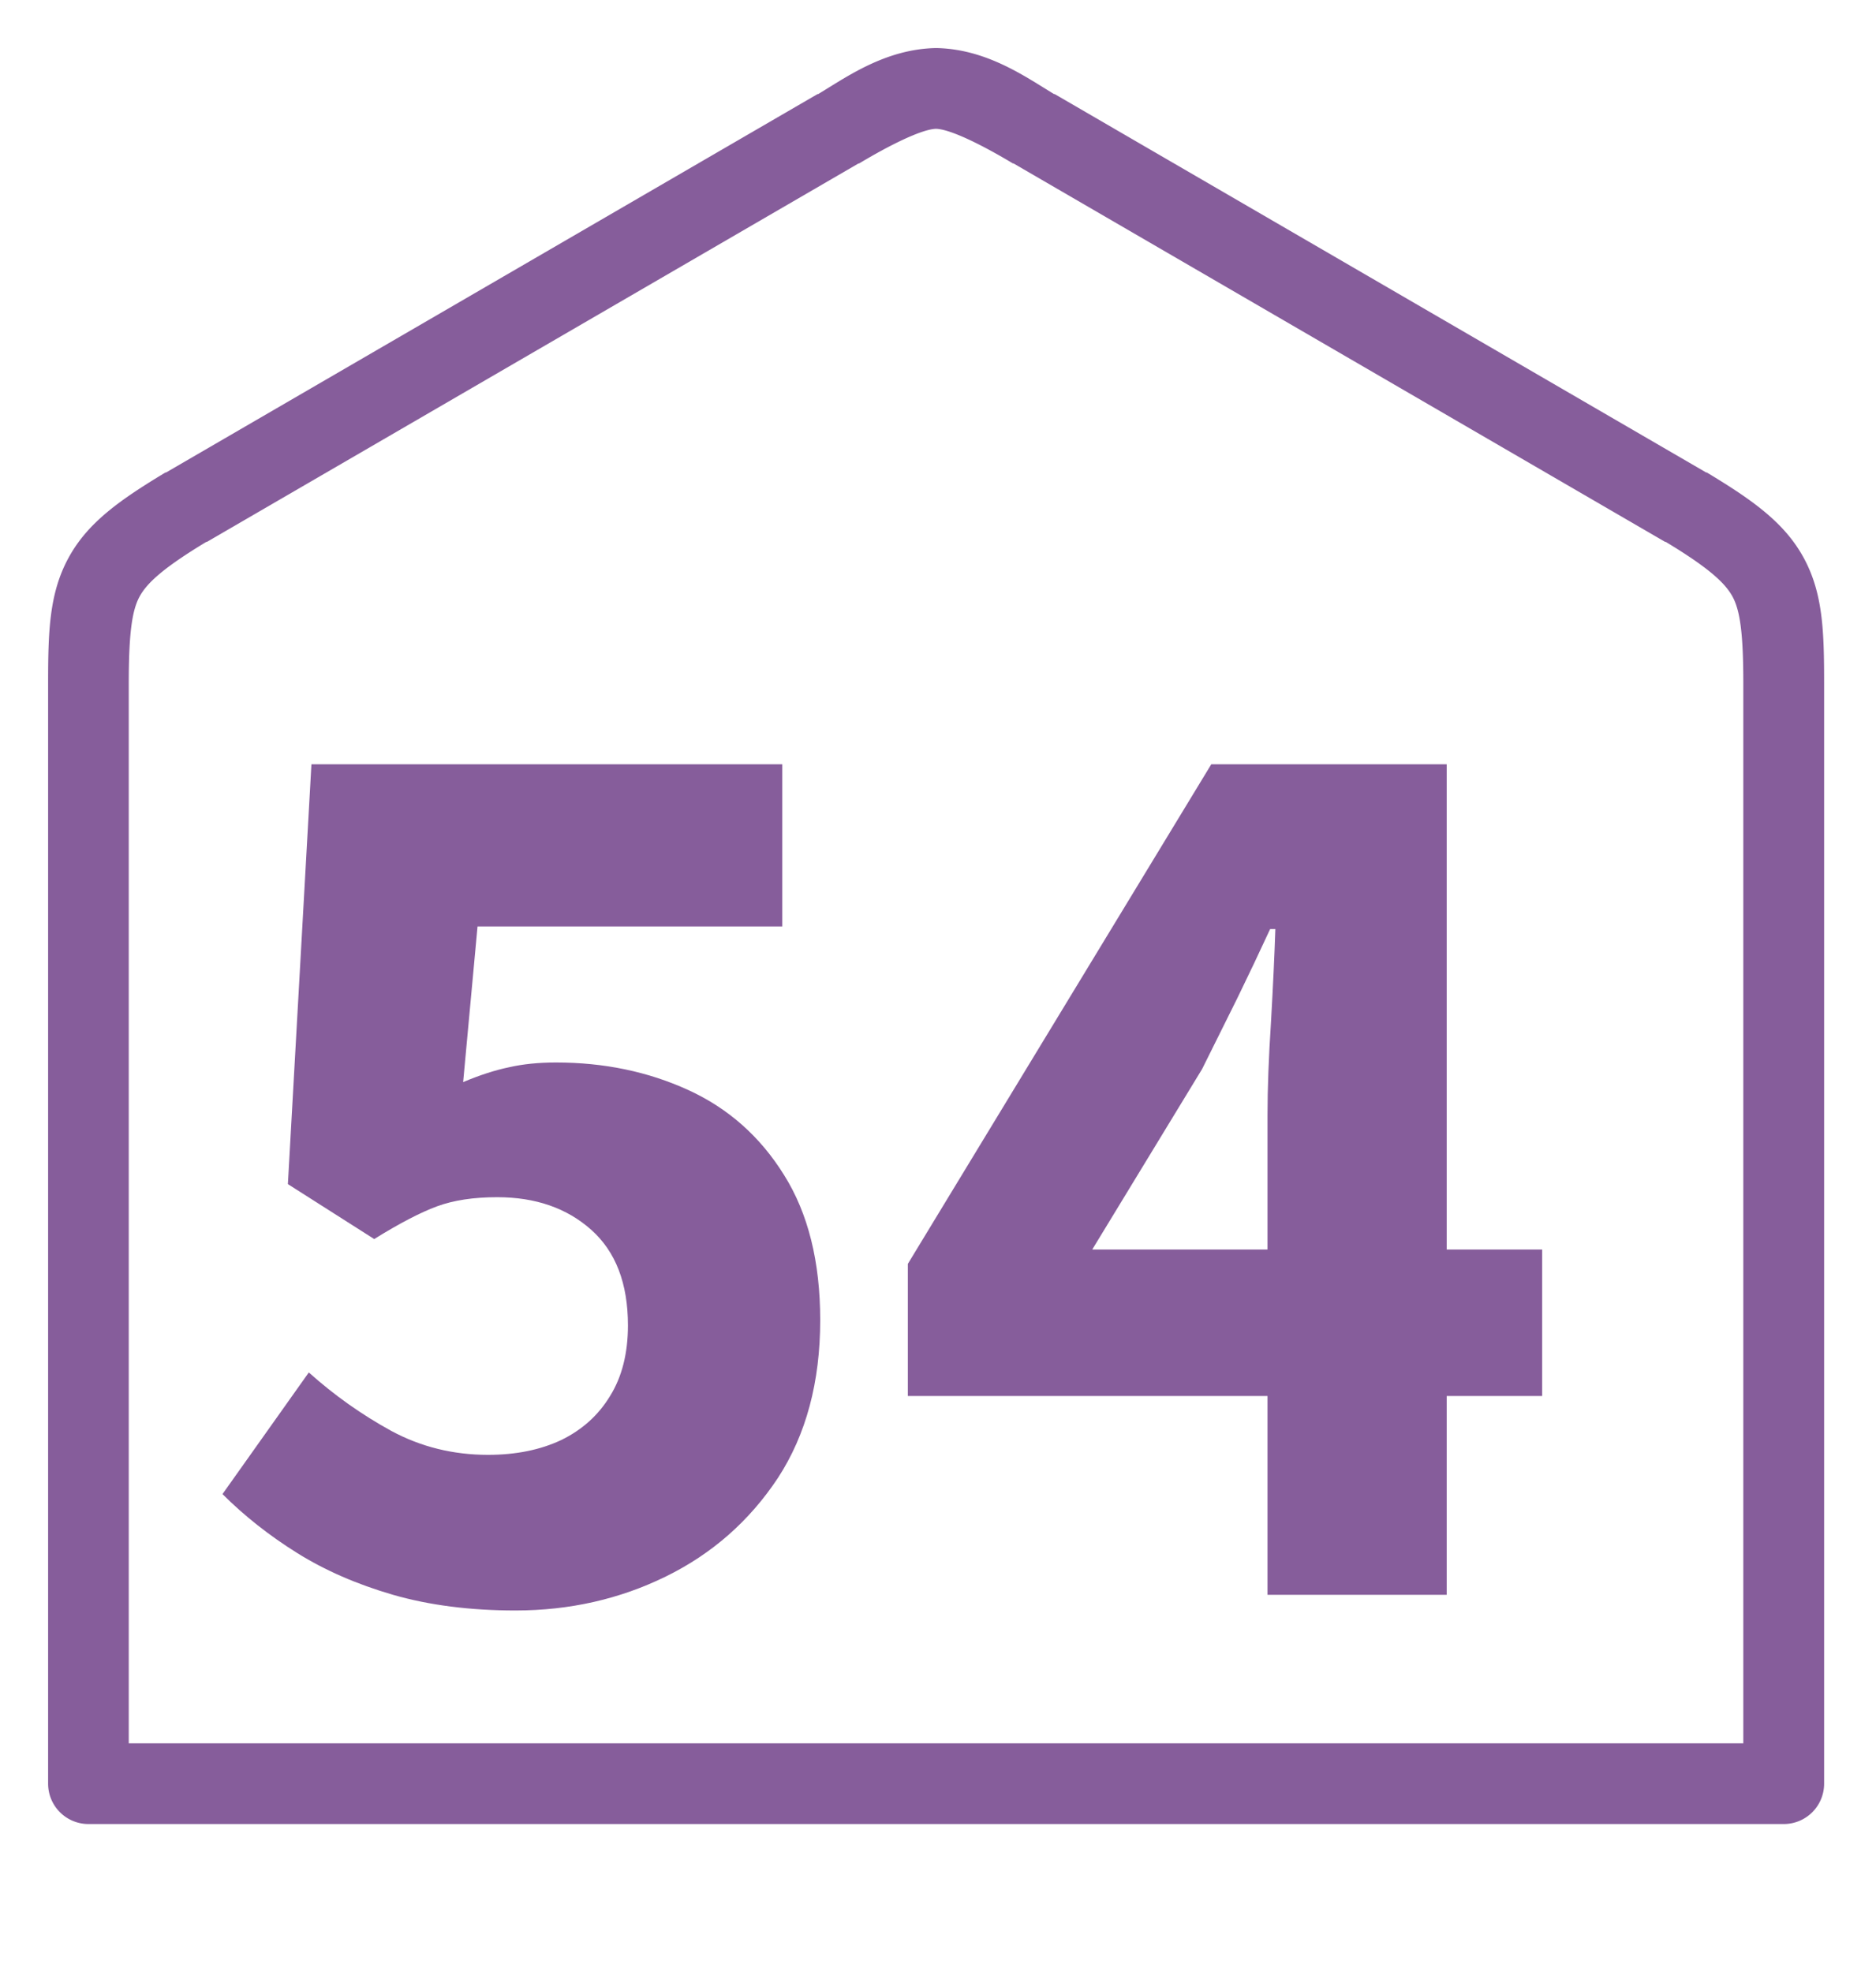 <svg xmlns="http://www.w3.org/2000/svg" tabindex="0" id="logo" viewBox="0 0 117 123"> <g transform="translate(3,3) scale(1.108,1.108)" style="color: rgba(121, 76, 144, 0.9);"><g><g transform="translate(-6.818, -6.818) scale(1.136)"><g transform="translate(0,-952.362)"><path style="" d="m 49.969,958.362 c -2.497,0.055 -4.423,1.445 -5.812,2.281 -0.007,0.004 -0.025,-0.004 -0.031,0 l -32.281,18.75 a 2,2 0 0 0 -0.031,0 c -2.278,1.373 -3.867,2.497 -4.812,4.25 -0.946,1.753 -1,3.632 -1,6.219 l 0,54.5 a 2,2 0 0 0 2,2 l 84,0 a 2,2 0 0 0 2,-2 l 0,-54.5 c 0,-2.586 -0.054,-4.466 -1,-6.219 -0.946,-1.753 -2.534,-2.877 -4.812,-4.25 a 2,2 0 0 0 -0.031,0 l -32.281,-18.75 c -0.006,-0.004 -0.025,0.004 -0.031,0 -1.389,-0.837 -3.315,-2.226 -5.812,-2.281 a 2,2 0 0 0 -0.062,0 z m 0.031,4 c 0.752,0.027 2.394,0.867 3.812,1.719 a 2,2 0 0 0 0.031,0 l 32.281,18.75 0.031,0 c 2.11,1.274 2.94,2.029 3.312,2.719 0.374,0.693 0.531,1.84 0.531,4.312 l 0,52.5 -80,0 0,-52.5 c 0,-2.472 0.157,-3.62 0.531,-4.312 0.372,-0.69 1.203,-1.445 3.312,-2.719 l 0.031,0 32.281,-18.75 a 2,2 0 0 0 0.031,0 c 1.418,-0.852 3.061,-1.691 3.812,-1.719 z" fill="rgba(121, 76, 144, 0.9)" fill-opacity="1" stroke="none" marker="none" visibility="visible" display="inline" overflow="visible"/></g></g></g> </g> <g transform="translate(12,22) scale(2.719,2.719)" style="color: rgba(121, 76, 144, 0.9);"> <g opacity="1" fill="rgba(121, 76, 144, 0.9)" style="font-size: 30px; font-family: &quot;Roboto&quot;, &quot;Source Sans 3&quot;, &quot;Roboto&quot;; font-style: normal; font-weight: bold"><path d="M7.41 28.85Q5.85 28.85 4.6 28.49Q3.36 28.13 2.4 27.53Q1.44 26.93 0.69 26.18L2.67 23.39Q3.54 24.17 4.56 24.73Q5.58 25.28 6.78 25.28Q7.74 25.28 8.46 24.94Q9.18 24.59 9.58 23.93Q9.99 23.27 9.99 22.31Q9.99 20.87 9.15 20.12Q8.31 19.37 6.99 19.37Q6.18 19.37 5.61 19.58Q5.04 19.79 4.17 20.33L2.19 19.07L2.73 9.44L13.53 9.44L13.53 13.16L6.54 13.16L6.21 16.73Q6.78 16.49 7.26 16.39Q7.74 16.28 8.34 16.28Q9.99 16.28 11.37 16.91Q12.75 17.54 13.57 18.86Q14.4 20.18 14.4 22.19Q14.4 24.32 13.43 25.81Q12.45 27.29 10.86 28.07Q9.27 28.85 7.41 28.85ZM24.66 28.49L24.66 17.48Q24.66 16.58 24.74 15.35Q24.81 14.12 24.84 13.22L24.72 13.22Q24.36 14 23.97 14.8Q23.58 15.59 23.16 16.43L20.64 20.57L30.96 20.57L30.96 23.93L16.41 23.93L16.41 20.9L23.37 9.44L28.77 9.44L28.77 28.49Z"/></g></g>  </svg>